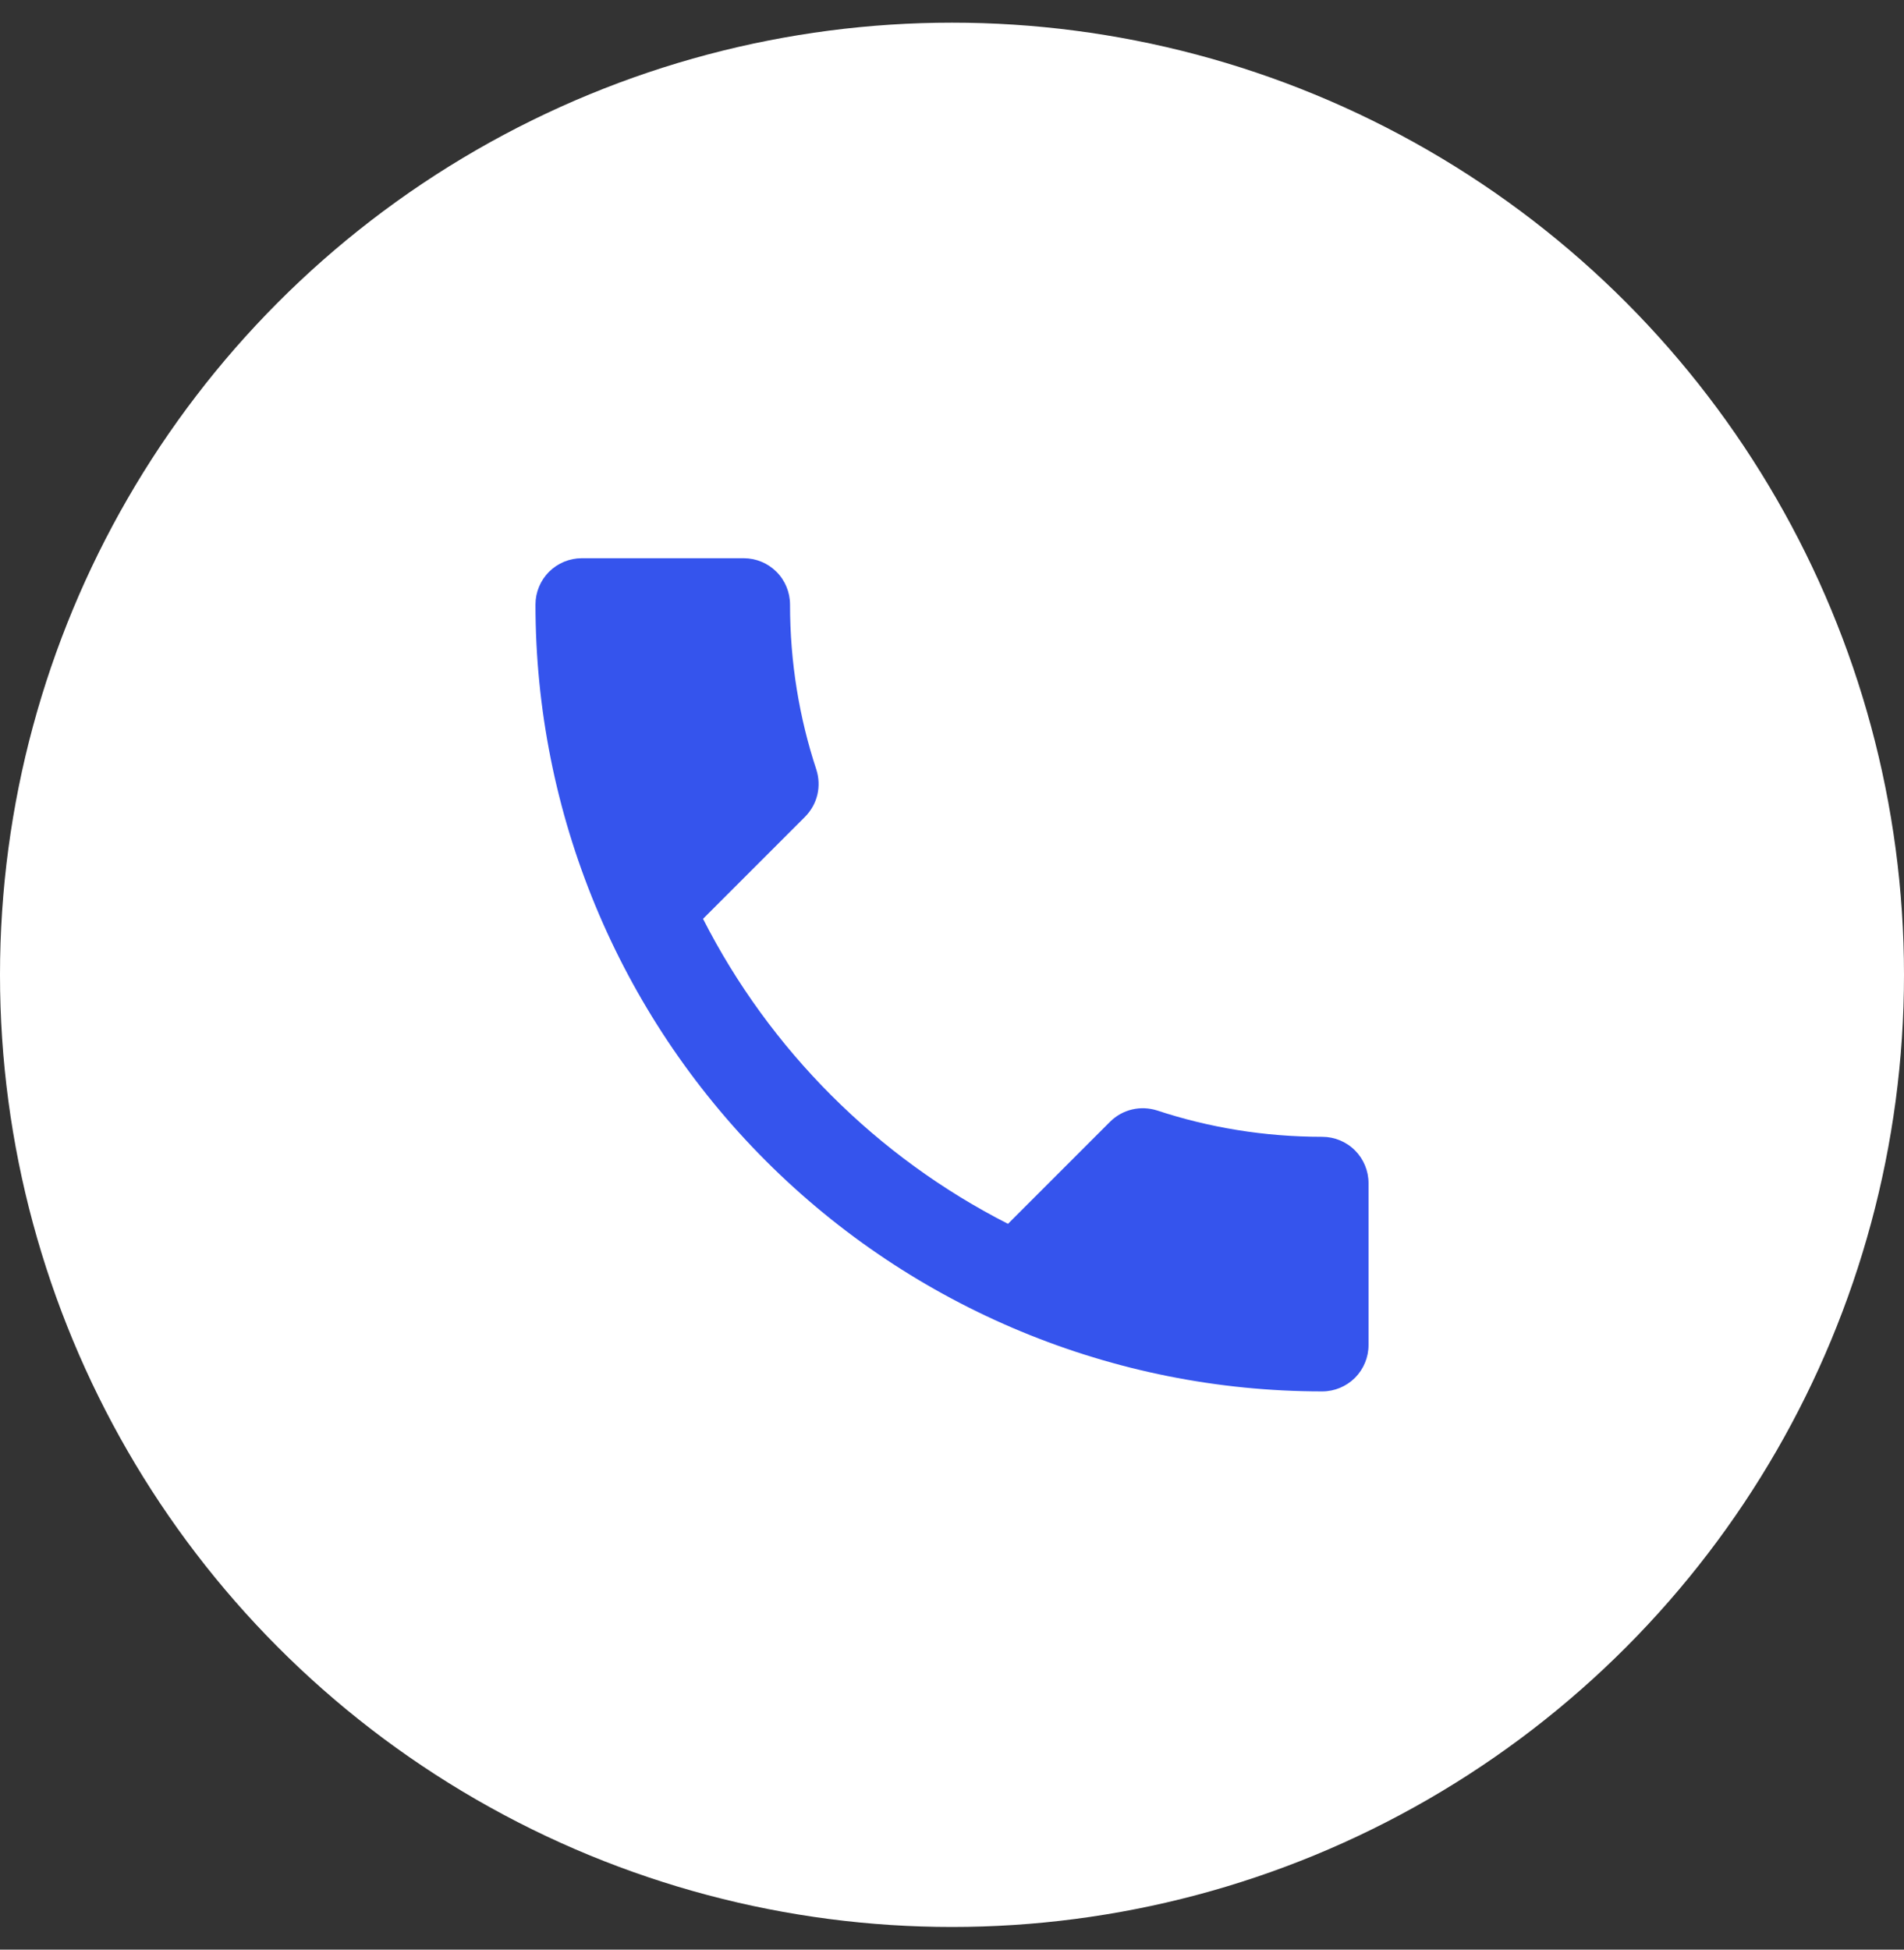 <svg width="42" height="43" viewBox="0 0 42 43" fill="none" xmlns="http://www.w3.org/2000/svg">
<rect x="0" y="0" width="42" height="43" fill="#333333" stroke="none"/>
<circle cx="21" cy="21.5" r="21" fill="white"/>
<path d="M15.508 20.265C16.978 23.154 19.346 25.522 22.235 26.992L24.481 24.746C24.767 24.46 25.165 24.379 25.522 24.491C26.666 24.869 27.891 25.073 29.167 25.073C29.437 25.073 29.697 25.18 29.889 25.372C30.08 25.563 30.188 25.823 30.188 26.094V29.667C30.188 29.937 30.08 30.197 29.889 30.389C29.697 30.58 29.437 30.688 29.167 30.688C24.564 30.688 20.15 28.859 16.895 25.605C13.641 22.35 11.812 17.936 11.812 13.333C11.812 13.063 11.92 12.803 12.111 12.611C12.303 12.42 12.563 12.312 12.833 12.312H16.406C16.677 12.312 16.937 12.42 17.128 12.611C17.32 12.803 17.427 13.063 17.427 13.333C17.427 14.609 17.631 15.834 18.009 16.978C18.121 17.335 18.04 17.733 17.754 18.019L15.508 20.265Z" fill="#3554ED"/>
</svg>
